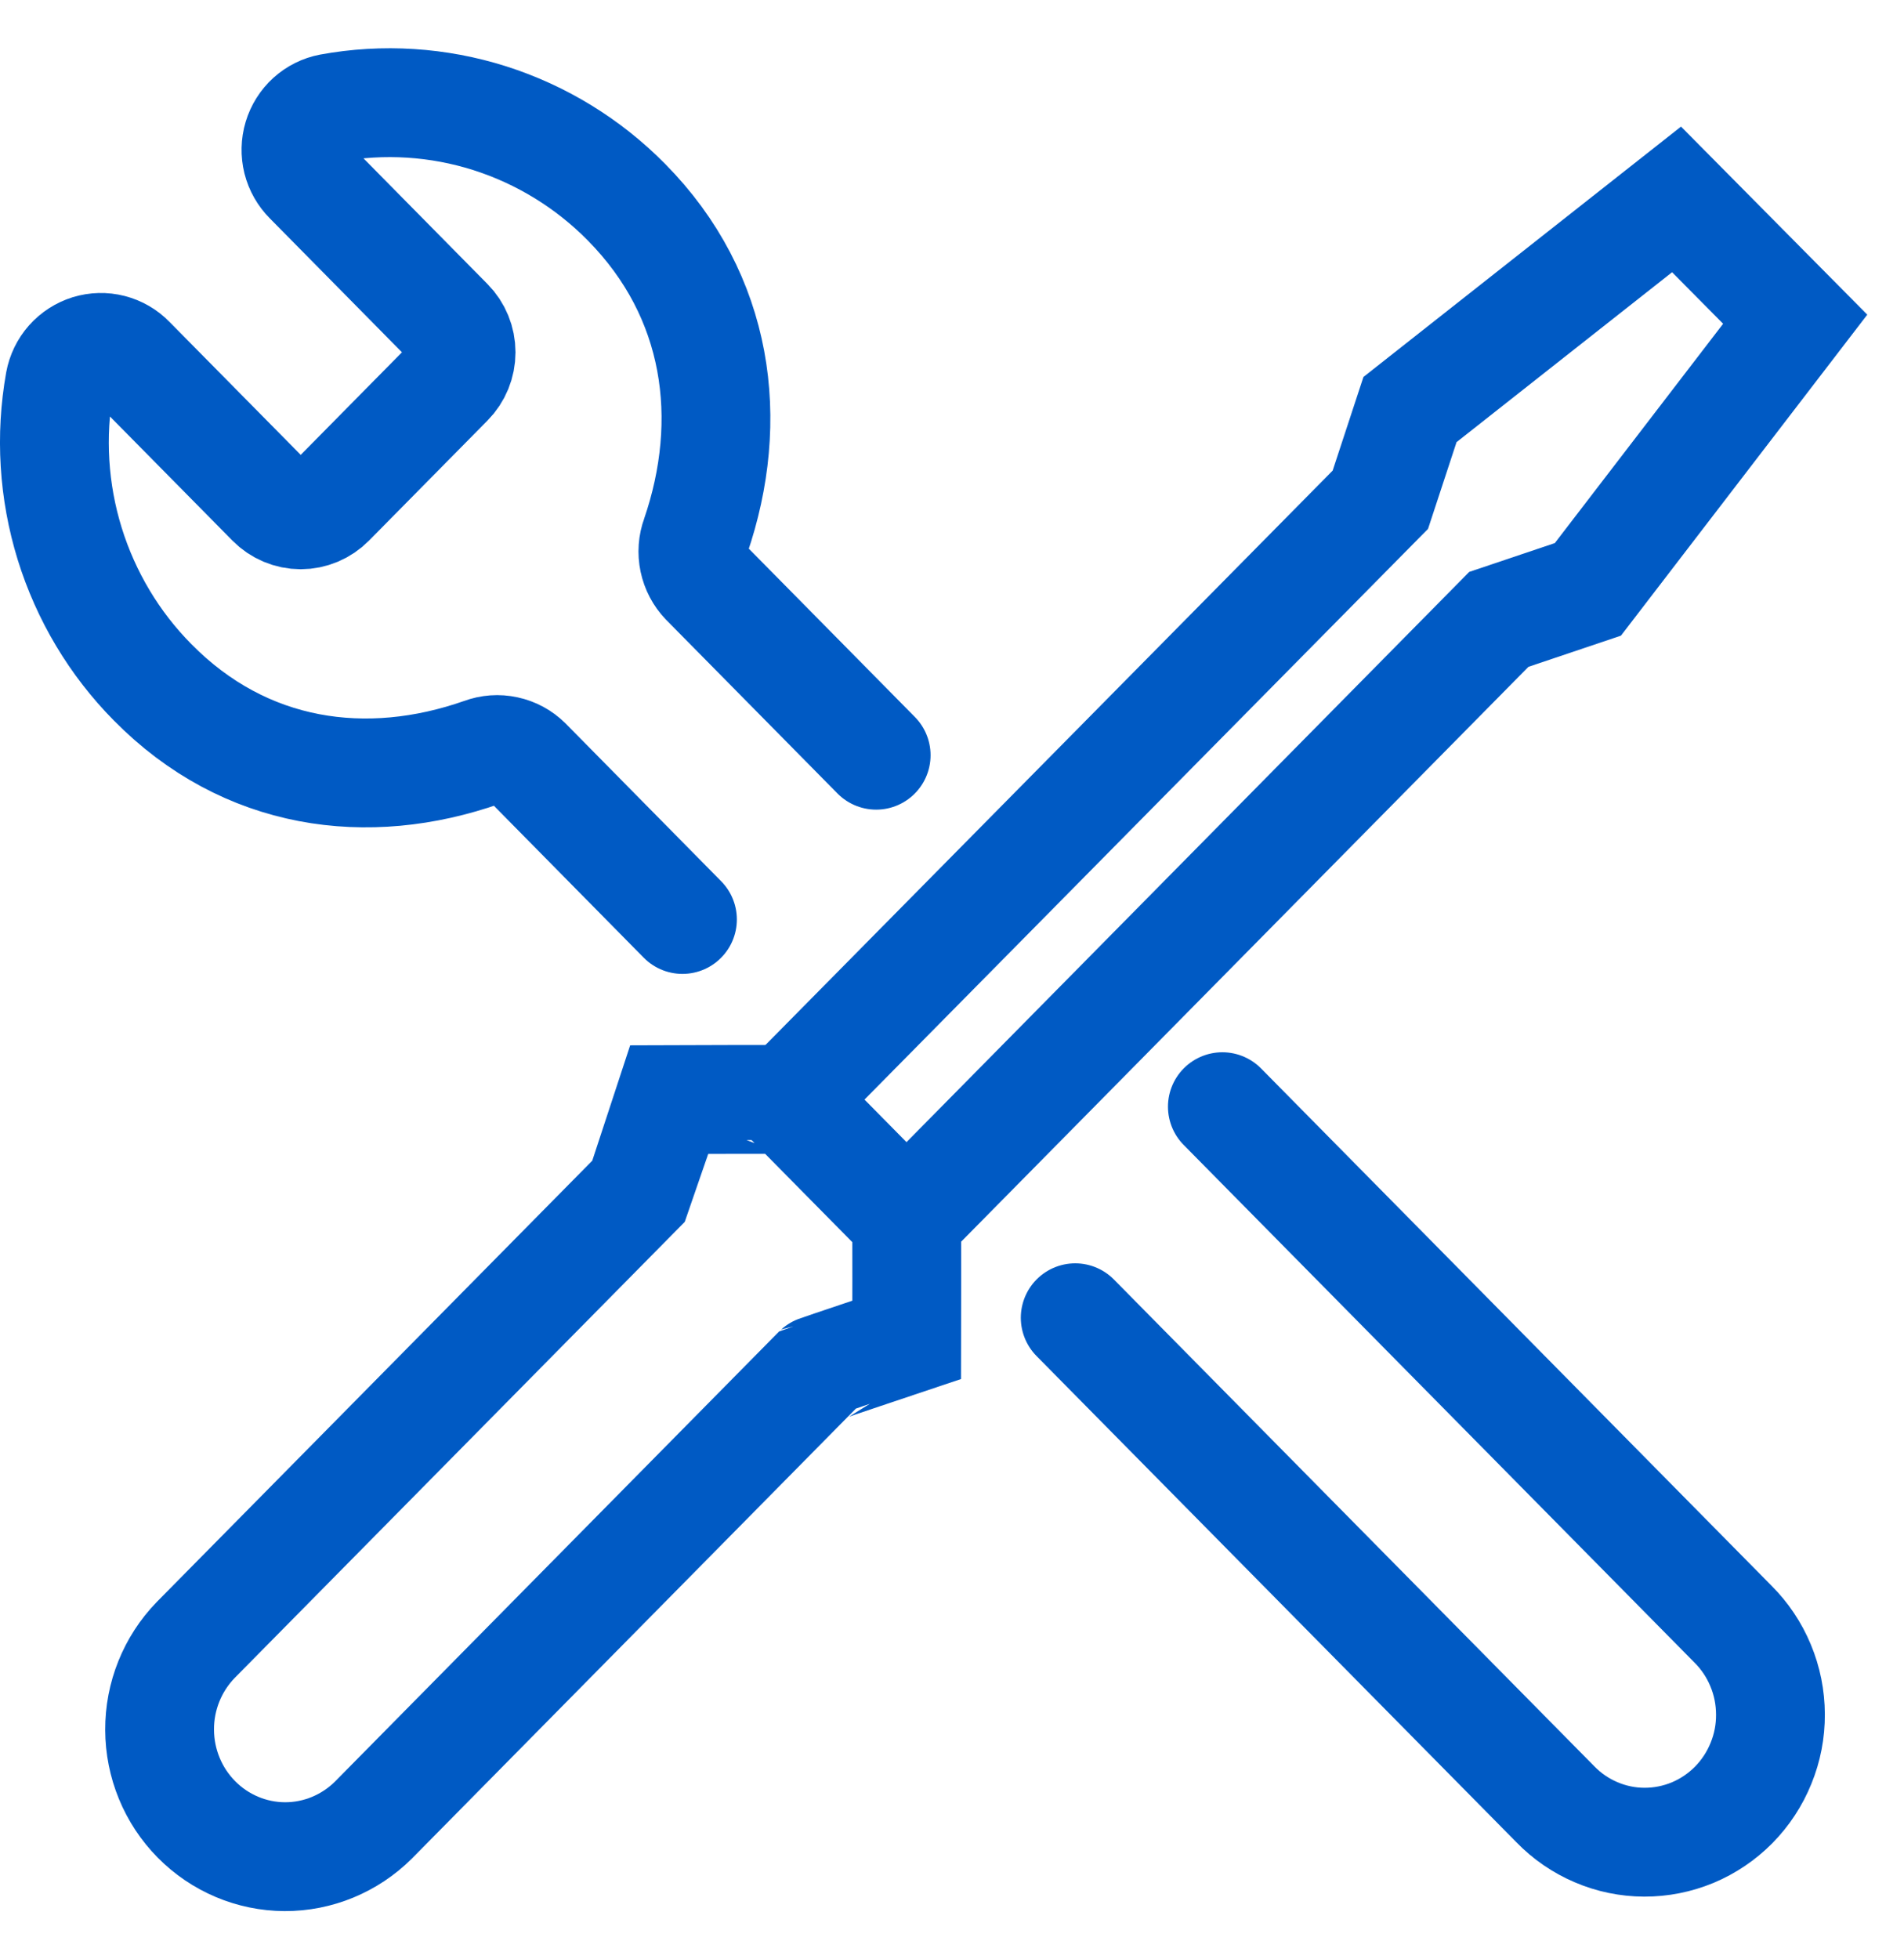 <svg width="35" height="36" viewBox="0 0 35 36" fill="none" xmlns="http://www.w3.org/2000/svg">
<path d="M12.545 16.894L9.688 13.998C9.582 13.893 9.449 13.821 9.303 13.79C9.158 13.758 9.008 13.769 8.868 13.821C6.751 14.565 4.503 14.26 2.805 12.536C2.101 11.825 1.579 10.951 1.281 9.99C0.984 9.03 0.921 8.01 1.098 7.019C1.124 6.879 1.187 6.749 1.281 6.643C1.375 6.537 1.496 6.459 1.63 6.417C1.765 6.376 1.908 6.372 2.044 6.407C2.18 6.442 2.305 6.514 2.403 6.616L4.984 9.23C5.128 9.376 5.324 9.459 5.528 9.459C5.732 9.459 5.928 9.376 6.072 9.23L8.25 7.024C8.395 6.878 8.476 6.68 8.476 6.473C8.476 6.266 8.395 6.068 8.25 5.922L5.671 3.309C5.571 3.209 5.499 3.083 5.464 2.945C5.43 2.807 5.433 2.661 5.474 2.525C5.515 2.389 5.592 2.266 5.697 2.171C5.802 2.076 5.931 2.012 6.069 1.986C7.048 1.807 8.054 1.871 9.003 2.172C9.951 2.474 10.814 3.003 11.516 3.715C13.219 5.439 13.519 7.721 12.786 9.857C12.734 9.998 12.723 10.151 12.754 10.298C12.785 10.445 12.856 10.58 12.959 10.688L16.106 13.876" stroke="#005AC4" stroke-width="2" stroke-linecap="round" stroke-linejoin="round"/>
<path d="M22.47 20.334L31.856 29.841C32.073 30.057 32.246 30.315 32.364 30.6C32.483 30.884 32.544 31.19 32.545 31.499C32.547 31.808 32.488 32.114 32.371 32.399C32.255 32.685 32.085 32.944 31.869 33.163C31.653 33.381 31.397 33.554 31.115 33.672C30.833 33.789 30.531 33.849 30.226 33.848C29.921 33.847 29.619 33.785 29.338 33.664C29.058 33.545 28.803 33.37 28.589 33.149L19.765 24.212" stroke="#005AC4" stroke-width="2" stroke-linecap="round" stroke-linejoin="round"/>
<path d="M16.663 22.409L27.552 11.38L29.189 10.829L33 5.865L30.819 3.664L25.919 7.525L25.374 9.182L14.485 20.204" stroke="#005AC4" stroke-width="2" stroke-miterlimit="10"/>
<path d="M16.664 22.409L14.487 20.204C14.478 20.196 12.309 20.204 12.309 20.204C12.309 20.204 11.768 21.853 11.764 21.861L3.597 30.133C3.17 30.573 2.931 31.166 2.934 31.783C2.936 32.401 3.179 32.992 3.61 33.428C4.041 33.865 4.625 34.111 5.234 34.114C5.844 34.116 6.429 33.874 6.864 33.442L15.03 25.17C15.035 25.165 16.667 24.618 16.667 24.618C16.667 24.618 16.672 22.418 16.664 22.409Z" stroke="#005AC4" stroke-width="2" stroke-miterlimit="10"/>
</svg>
